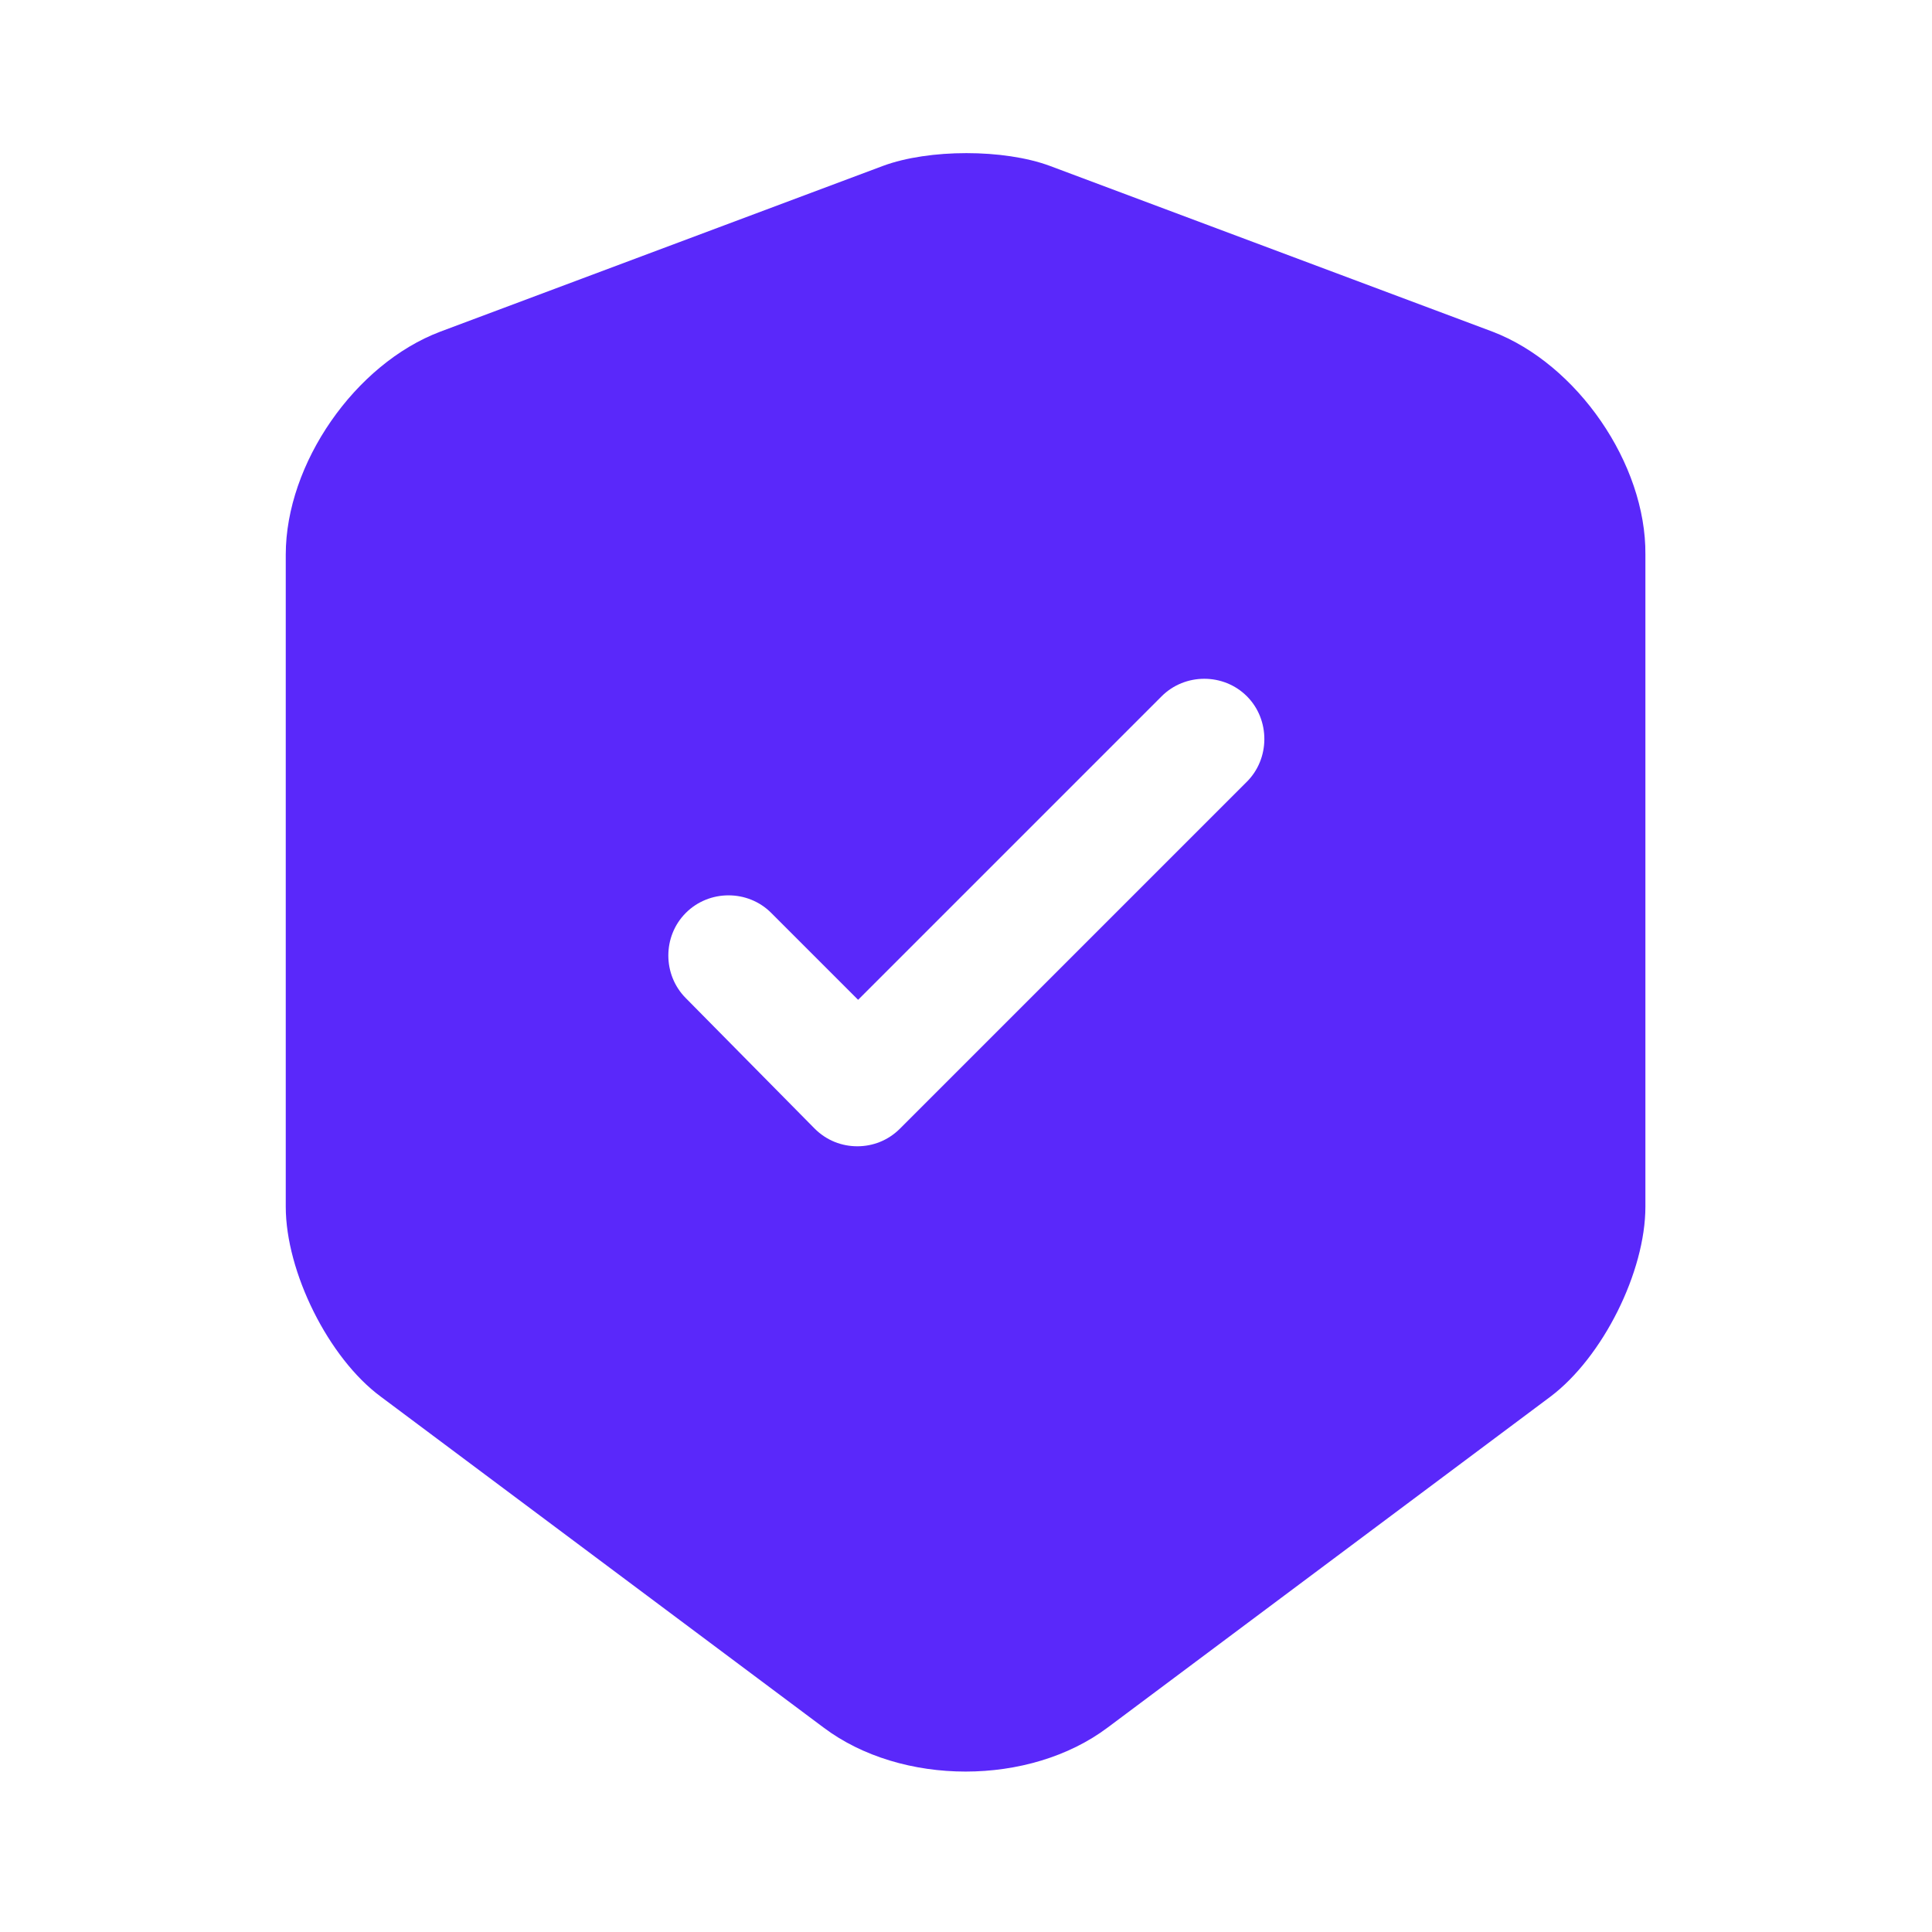 <svg width="32" height="32" viewBox="0 0 32 32" fill="none" xmlns="http://www.w3.org/2000/svg">
<g clip-path="url(#clip0_2875_328975)">
<mask id="mask0_2875_328975" style="mask-type:luminance" maskUnits="userSpaceOnUse" x="0" y="0" width="32" height="32">
<path d="M32 0H0V32H32V0Z" fill="white"/>
</mask>
<g mask="url(#mask0_2875_328975)">
<path d="M24.72 5.493L17.387 2.747C16.627 2.466 15.387 2.466 14.627 2.747L7.293 5.493C5.88 6.027 4.733 7.68 4.733 9.187V19.986C4.733 21.066 5.44 22.493 6.307 23.133L13.64 28.613C14.933 29.586 17.053 29.586 18.347 28.613L25.68 23.133C26.547 22.48 27.253 21.066 27.253 19.986V9.187C27.267 7.68 26.12 6.027 24.72 5.493ZM20.64 12.96L14.907 18.693C14.707 18.893 14.453 18.986 14.2 18.986C13.947 18.986 13.693 18.893 13.493 18.693L11.36 16.533C10.973 16.146 10.973 15.506 11.36 15.12C11.747 14.733 12.387 14.733 12.773 15.12L14.213 16.56L19.24 11.533C19.627 11.146 20.267 11.146 20.653 11.533C21.04 11.92 21.04 12.573 20.64 12.96Z" fill="#5A28FA"/>
</g>
</g>
<defs>
<clipPath id="clip0_2875_328975">
<rect width="32" height="32" fill="white"/>
</clipPath>
</defs>
</svg>

